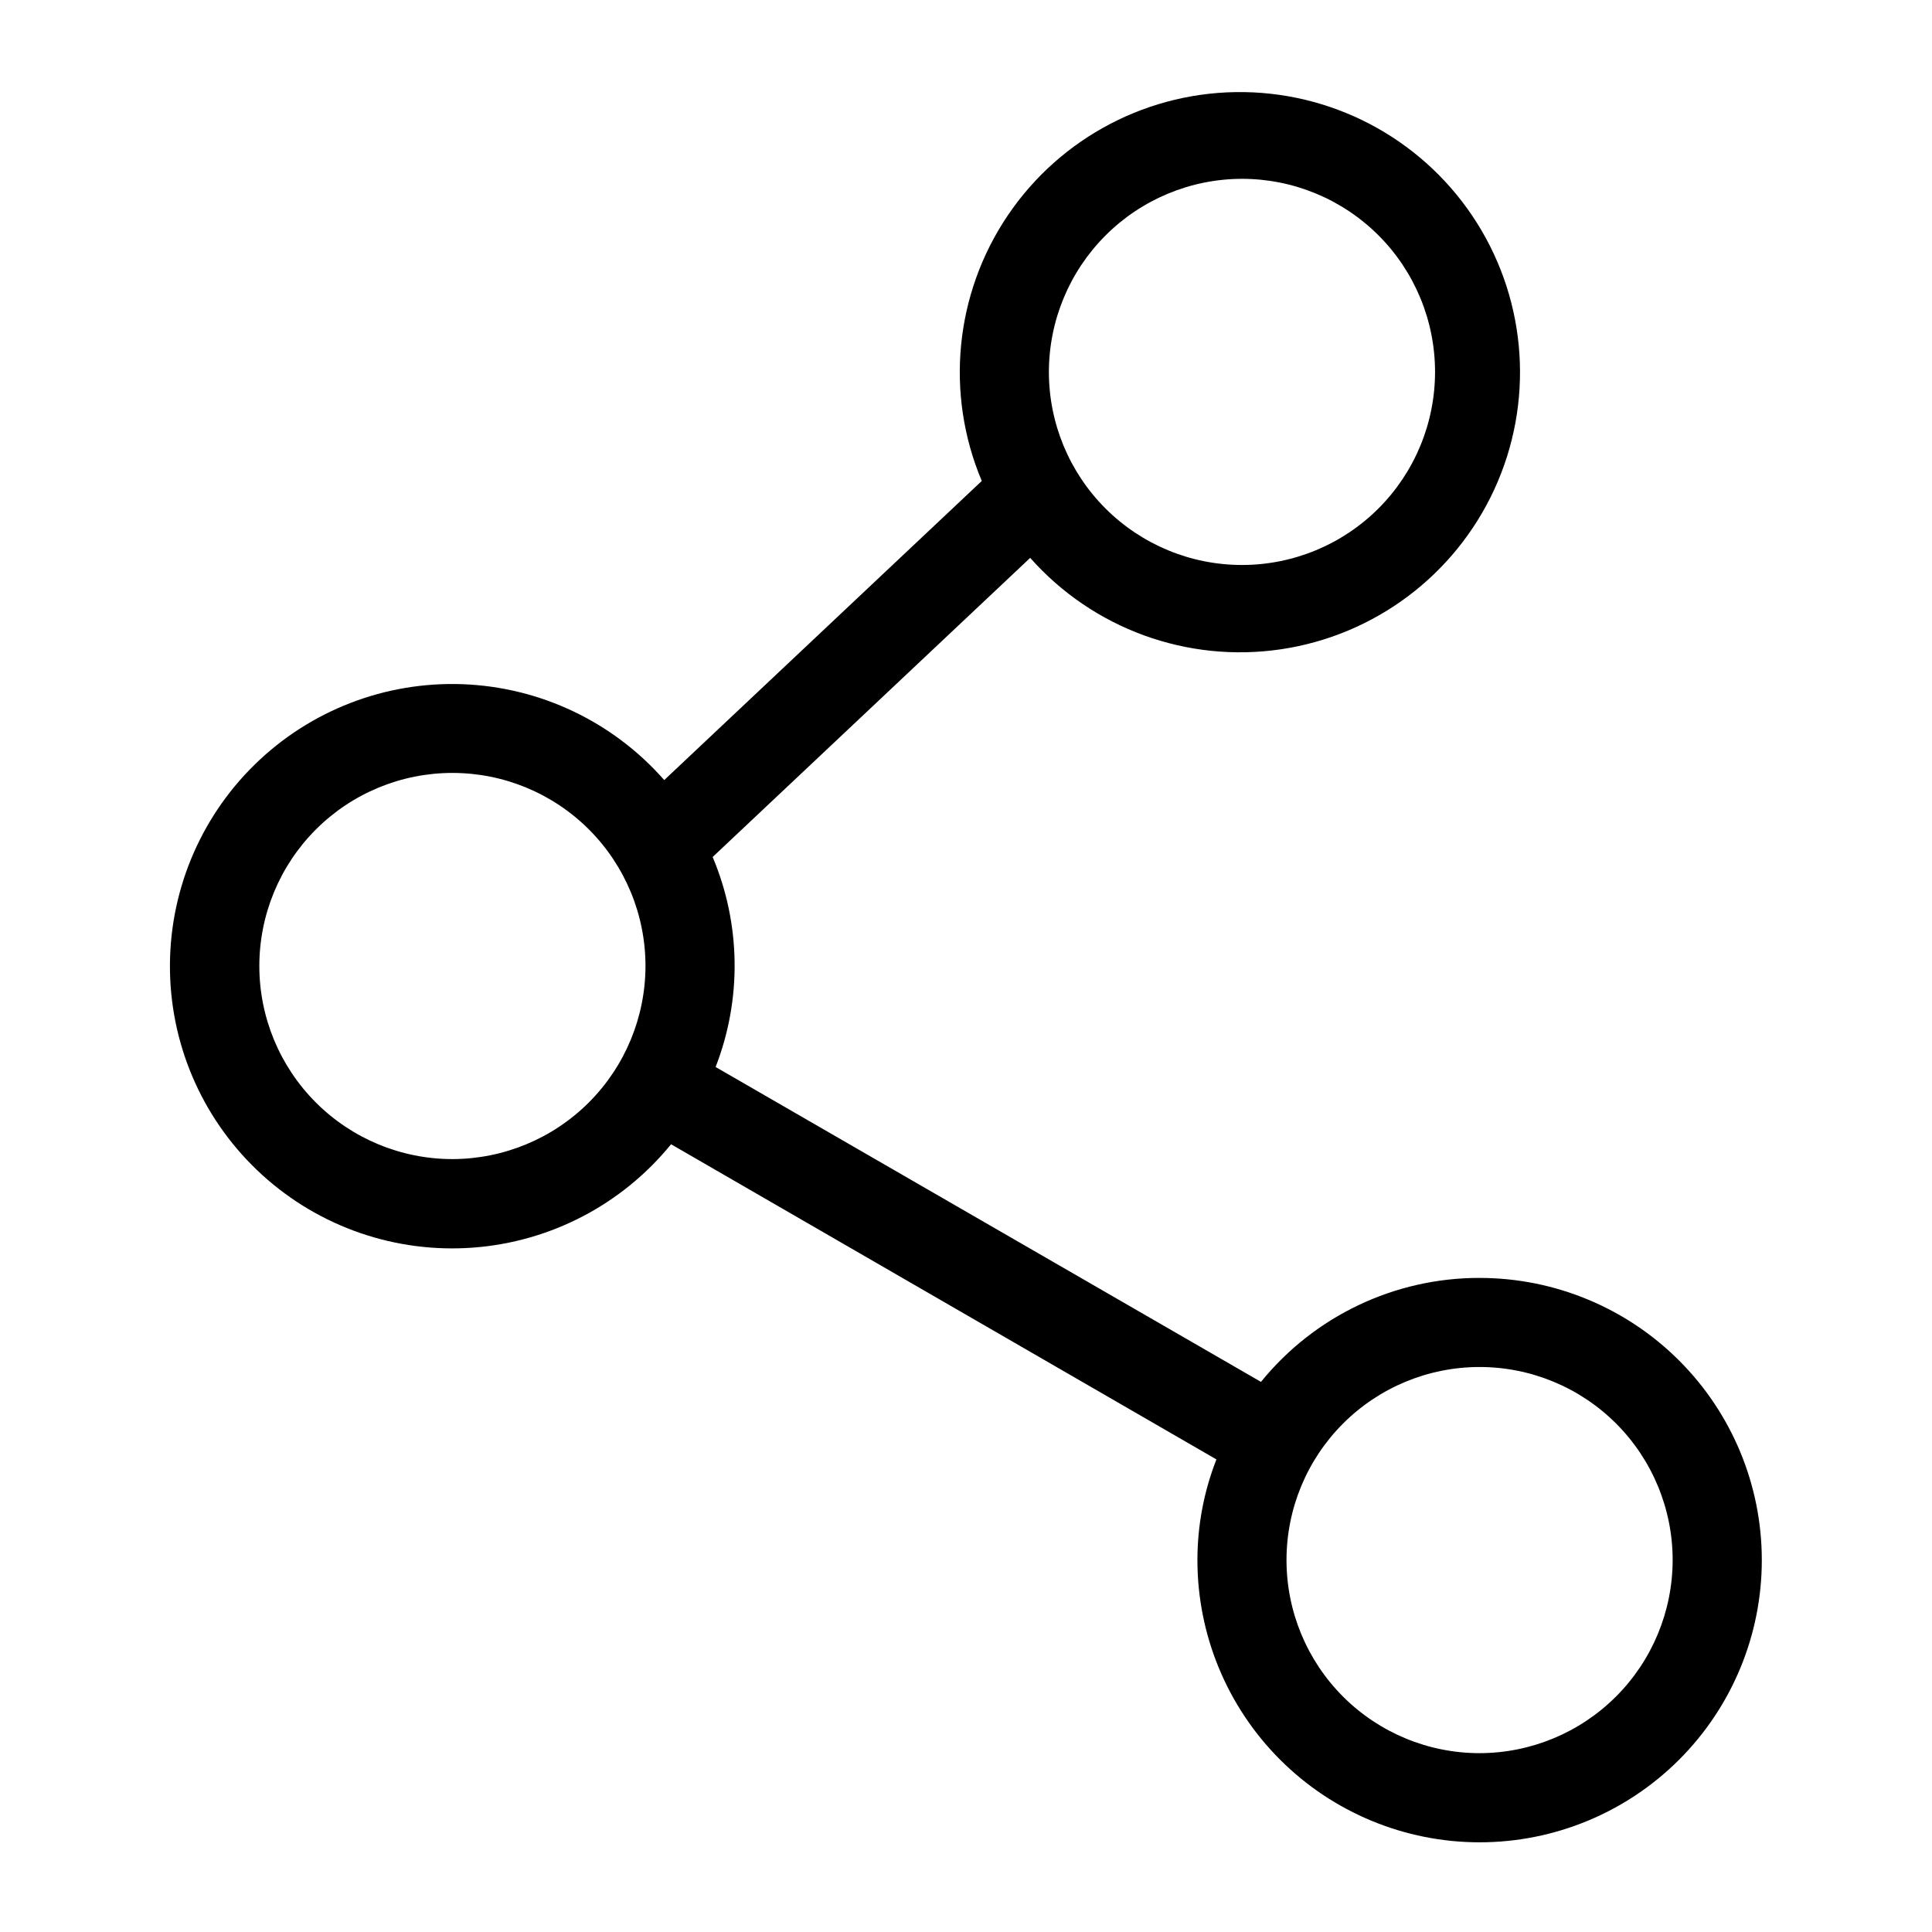 <?xml version="1.0" encoding="UTF-8"?>
<!-- Uploaded to: ICON Repo, www.svgrepo.com, Generator: ICON Repo Mixer Tools -->
<svg fill="#000000" width="800px" height="800px" version="1.1" viewBox="144 144 512 512" xmlns="http://www.w3.org/2000/svg">
 <path d="m536.11 482.66c-22.48-0.035-43.773 10.094-57.938 27.551l-144.53-83.445c6.984-17.945 6.699-37.91-0.785-55.652l84.152-79.273c16.629 18.781 41.617 27.895 66.434 24.227s46.098-19.621 56.582-42.41c10.484-22.793 8.75-49.336-4.613-70.566-13.359-21.23-36.539-34.277-61.621-34.684-25.082-0.406-48.676 11.883-62.715 32.668-14.043 20.789-16.641 47.262-6.898 70.379l-84.152 79.27c-13.562-15.453-32.887-24.641-53.434-25.406-20.543-0.762-40.496 6.965-55.168 21.371-14.672 14.402-22.766 34.211-22.379 54.766 0.383 20.555 9.215 40.047 24.418 53.891 15.199 13.844 35.43 20.816 55.934 19.281 20.5-1.531 39.469-11.441 52.438-27.391l144.53 83.523c-3.332 8.5-5.039 17.555-5.039 26.684 0 19.836 7.879 38.855 21.906 52.883 14.023 14.023 33.047 21.902 52.879 21.902 19.836 0 38.855-7.879 52.879-21.902 14.027-14.027 21.906-33.047 21.906-52.883 0-19.832-7.879-38.855-21.906-52.879-14.023-14.023-33.043-21.902-52.879-21.902zm-62.977-291.27c13.57 0 26.586 5.391 36.184 14.984 9.594 9.598 14.984 22.613 14.984 36.184 0 13.57-5.391 26.586-14.984 36.18-9.598 9.598-22.613 14.988-36.184 14.988-13.57 0-26.586-5.391-36.18-14.988-9.598-9.594-14.988-22.609-14.988-36.18 0.02-13.566 5.418-26.566 15.012-36.16 9.59-9.59 22.594-14.988 36.156-15.008zm-209.24 259.78c-13.57 0-26.586-5.391-36.18-14.988-9.598-9.598-14.988-22.609-14.988-36.18s5.391-26.586 14.988-36.184c9.594-9.594 22.609-14.984 36.18-14.984s26.586 5.391 36.184 14.984c9.594 9.598 14.984 22.613 14.984 36.184-0.02 13.562-5.418 26.566-15.008 36.156-9.594 9.594-22.594 14.988-36.16 15.012zm272.21 157.44v-0.004c-13.57 0-26.586-5.391-36.18-14.984-9.598-9.598-14.988-22.613-14.988-36.184s5.391-26.582 14.988-36.18c9.594-9.598 22.609-14.988 36.18-14.988 13.57 0 26.586 5.391 36.184 14.988 9.594 9.598 14.984 22.609 14.984 36.18-0.02 13.566-5.418 26.57-15.008 36.16-9.594 9.59-22.594 14.988-36.16 15.008z"/>
</svg>